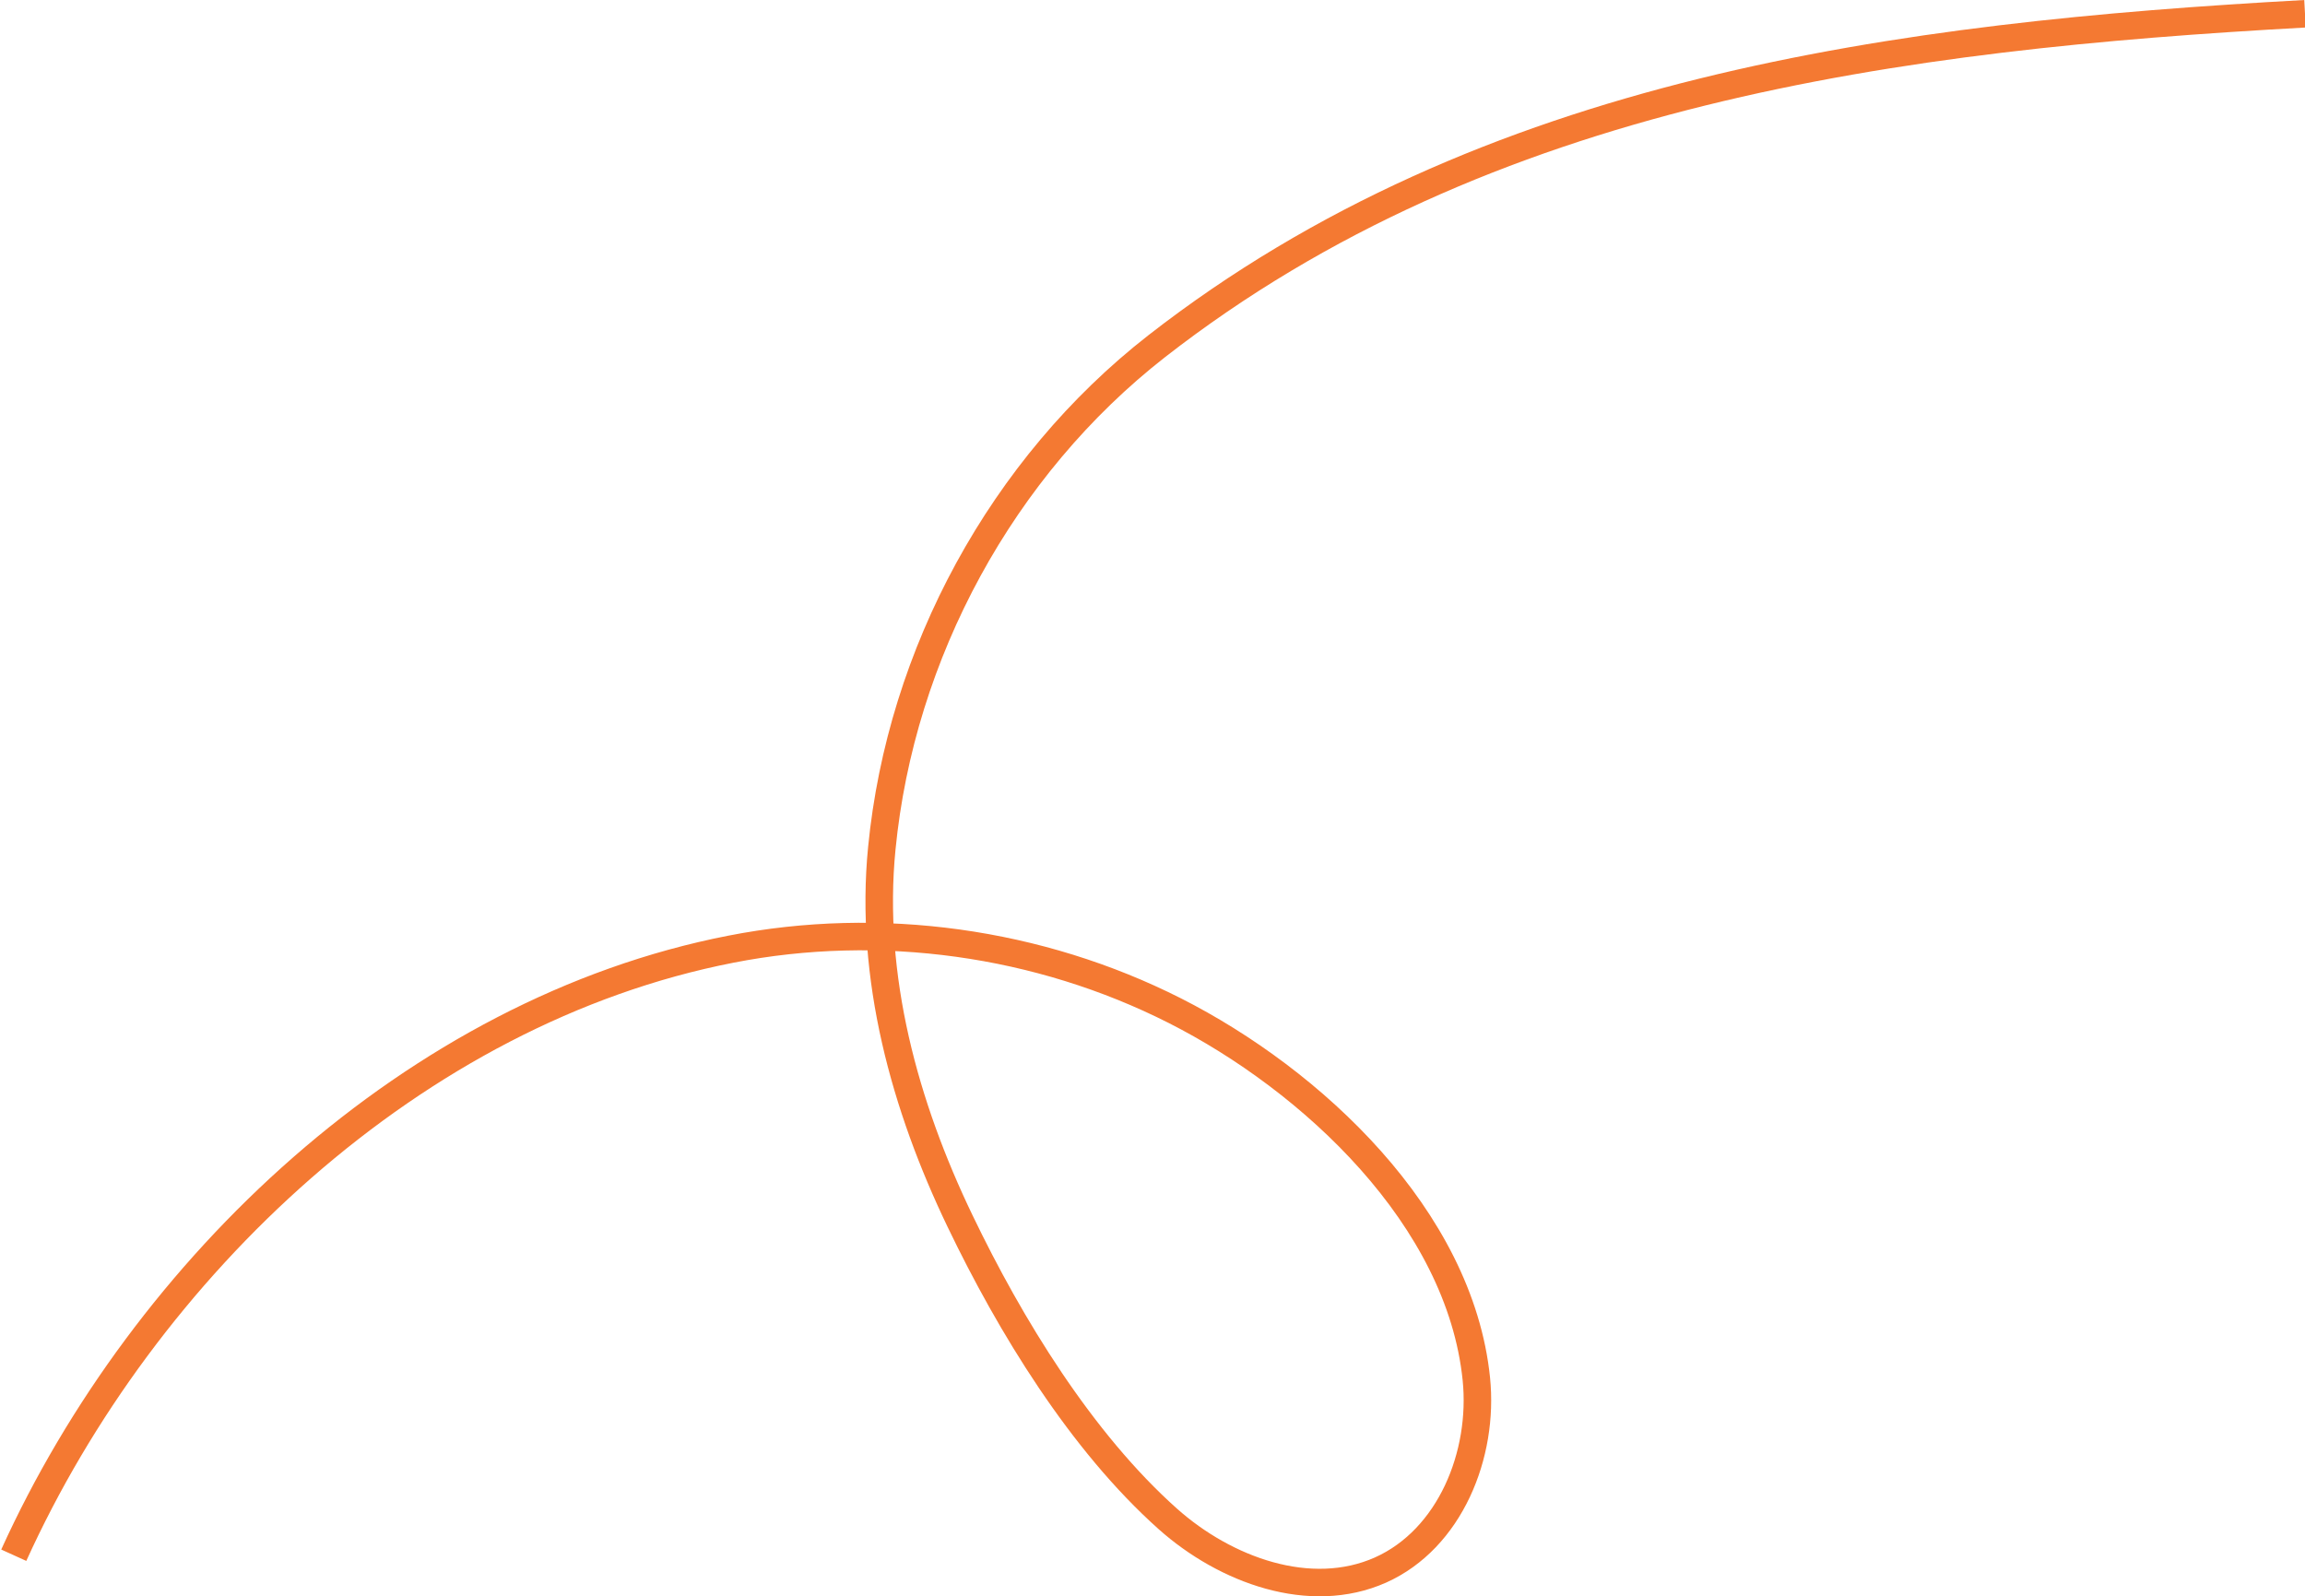 <svg width="335" height="232" viewBox="0 0 335 232" fill="none" xmlns="http://www.w3.org/2000/svg">
<path d="M2 226.028C20.996 184.183 60.166 146.946 106.211 137.952C127.931 133.693 150.992 136.885 170.748 146.885C190.681 156.983 212.163 176.966 214.566 200.399C215.691 211.407 210.743 223.65 200.64 228.179C190.416 232.726 178.098 228.201 169.736 220.758C157.12 209.503 146.821 192.64 139.549 177.5C131.482 160.745 126.308 141.997 128.159 123.281C130.924 94.962 145.639 67.854 168.102 50.323C215.968 13.015 276.018 5.24 335 2" stroke="#F47932" stroke-width="4"/>
</svg>
